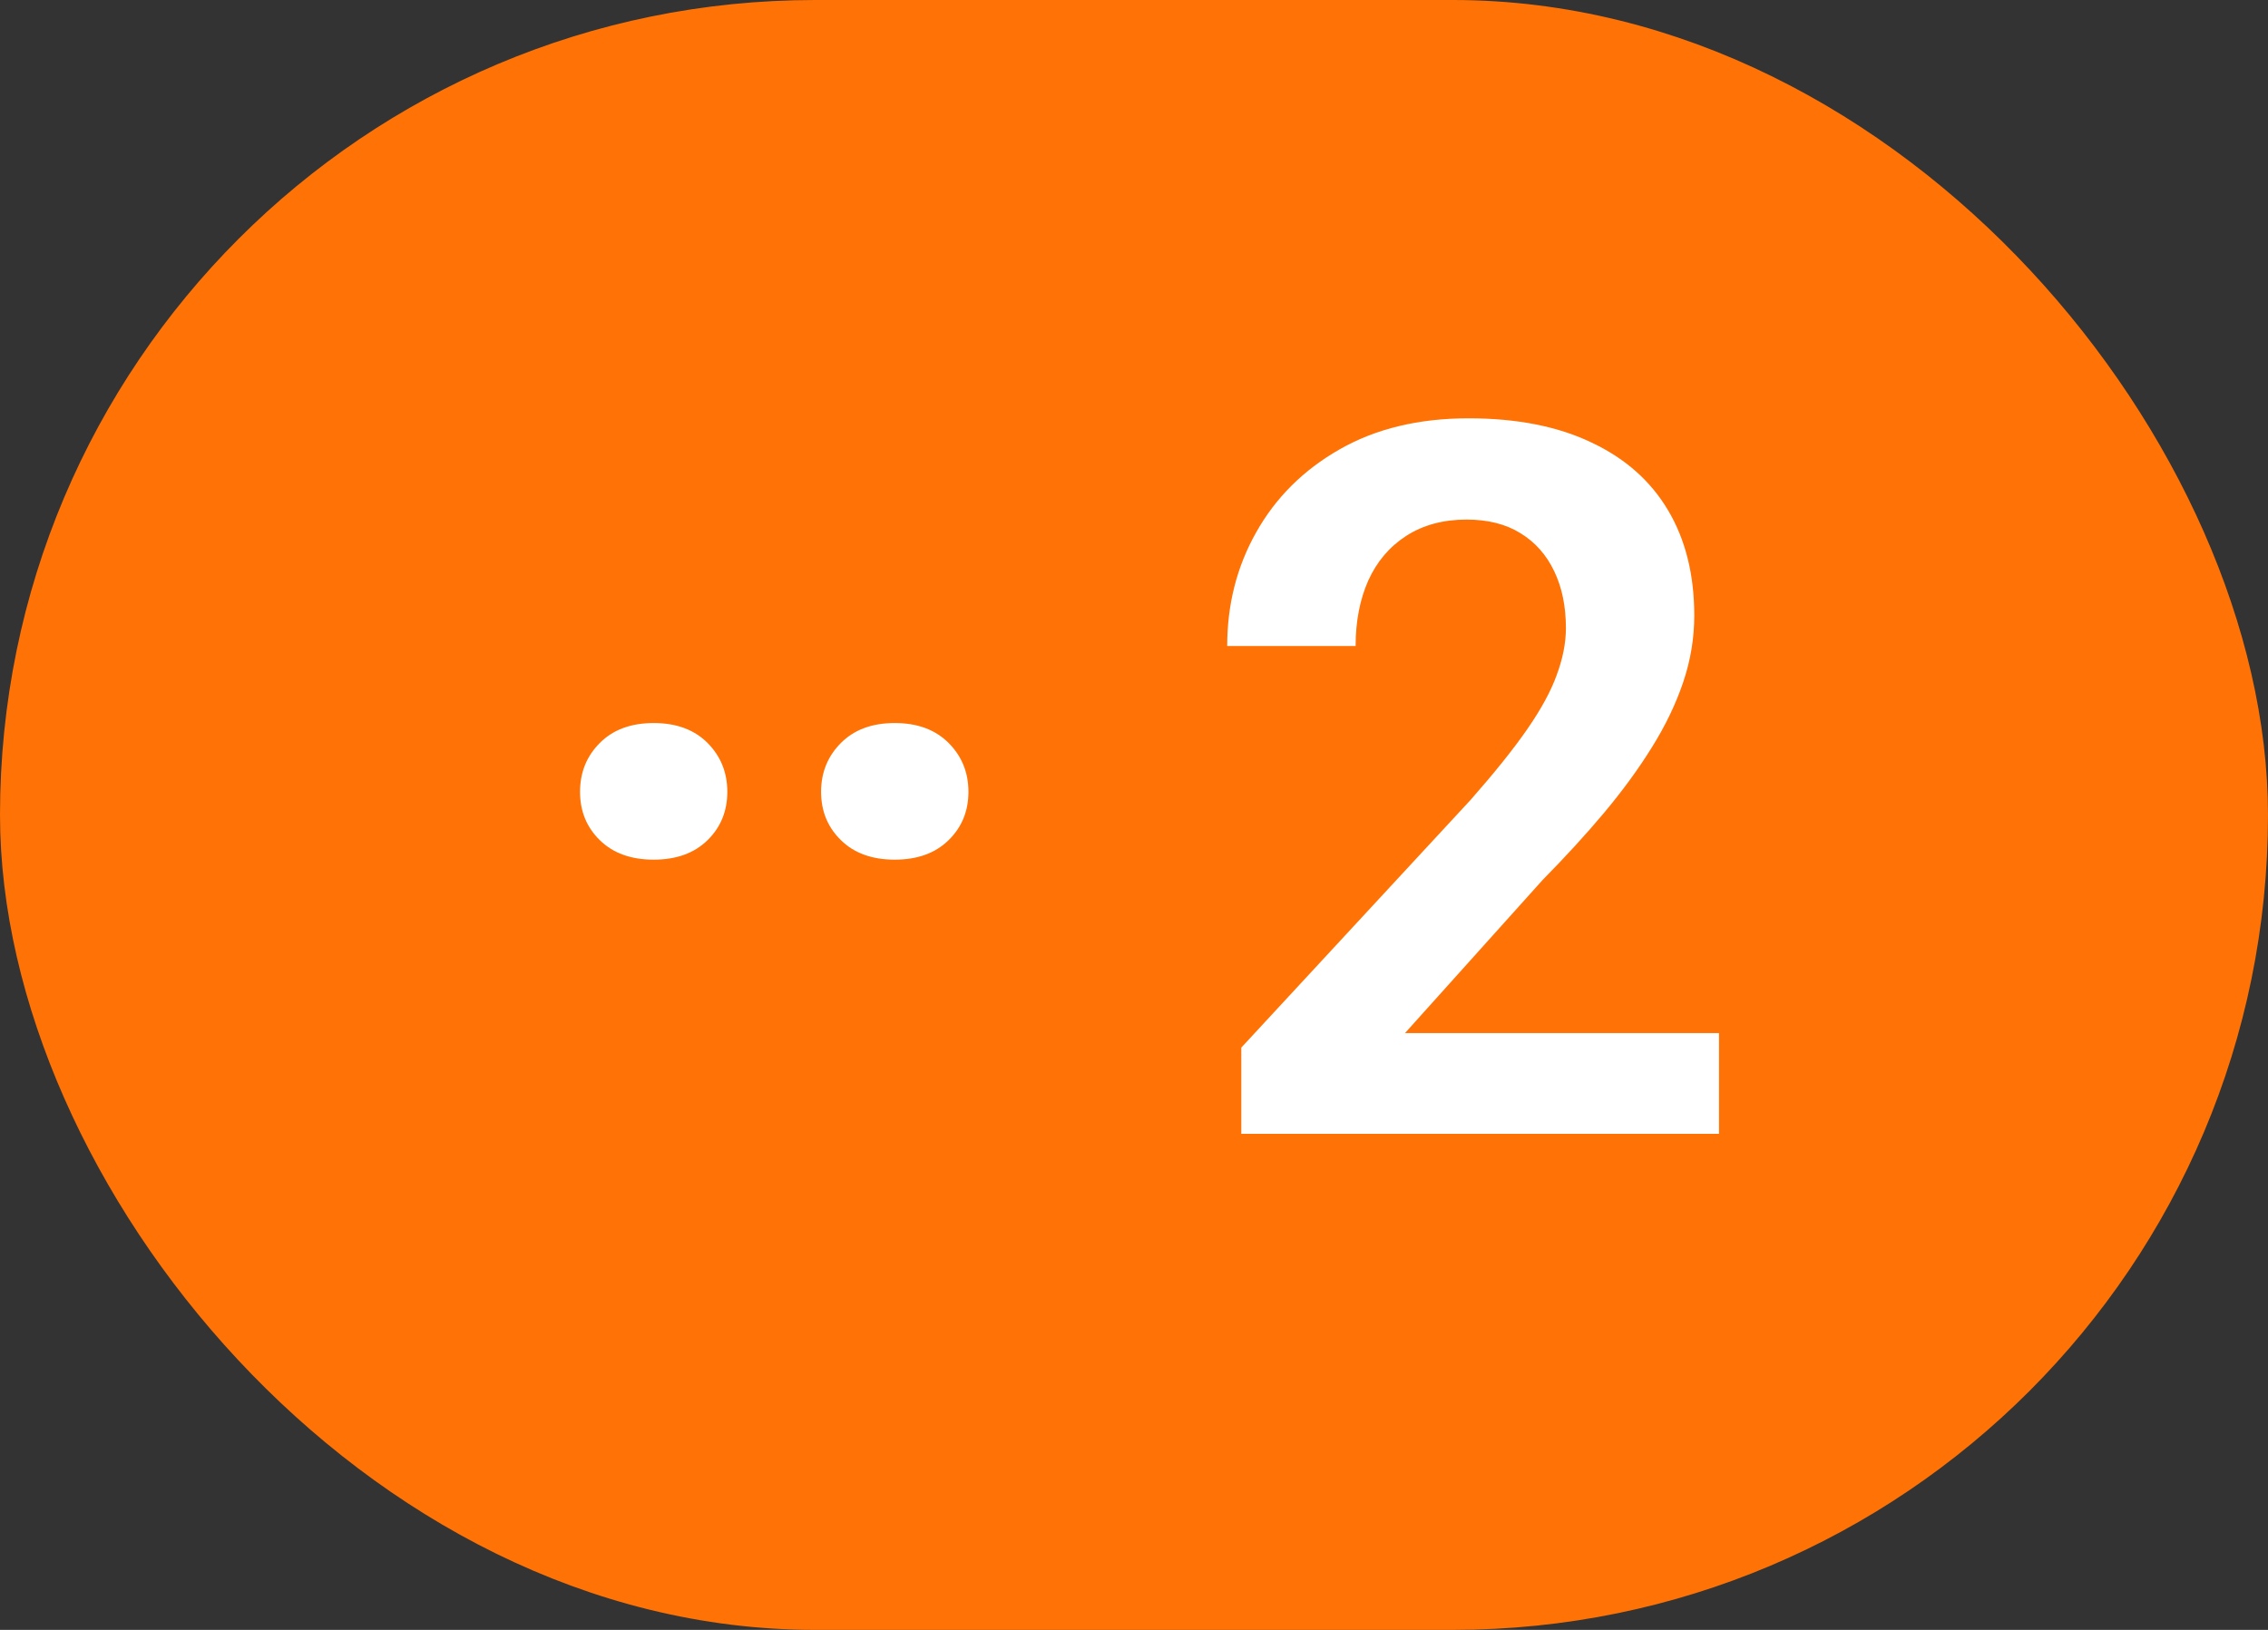 <?xml version="1.0" encoding="UTF-8"?> <svg xmlns="http://www.w3.org/2000/svg" width="32" height="23" viewBox="0 0 32 23" fill="none"><rect x="0" y="0" width="32" height="23" fill="#333333" stroke="none"/> <rect x="0.5" y="0.5" width="31" height="22" rx="11" fill="#FF7205"></rect> <rect x="0.5" y="0.5" width="31" height="22" rx="11" stroke="#FF7205"></rect> <path d="M8.184 11.174C8.184 10.9 8.277 10.67 8.464 10.483C8.651 10.296 8.904 10.203 9.223 10.203C9.542 10.203 9.795 10.296 9.982 10.483C10.168 10.67 10.262 10.9 10.262 11.174C10.262 11.447 10.168 11.675 9.982 11.857C9.795 12.04 9.542 12.131 9.223 12.131C8.904 12.131 8.651 12.04 8.464 11.857C8.277 11.675 8.184 11.447 8.184 11.174ZM11.585 11.174C11.585 10.9 11.679 10.67 11.866 10.483C12.053 10.296 12.305 10.203 12.624 10.203C12.943 10.203 13.196 10.296 13.383 10.483C13.57 10.67 13.664 10.9 13.664 11.174C13.664 11.447 13.57 11.675 13.383 11.857C13.196 12.04 12.943 12.131 12.624 12.131C12.305 12.131 12.053 12.04 11.866 11.857C11.679 11.675 11.585 11.447 11.585 11.174ZM24.254 14.578V16H17.514V14.783L20.747 11.29C21.084 10.907 21.351 10.575 21.547 10.292C21.743 10.009 21.882 9.754 21.964 9.526C22.05 9.294 22.094 9.073 22.094 8.863C22.094 8.558 22.039 8.291 21.93 8.063C21.82 7.831 21.661 7.651 21.451 7.523C21.246 7.396 20.993 7.332 20.692 7.332C20.36 7.332 20.075 7.41 19.838 7.564C19.605 7.715 19.427 7.924 19.305 8.193C19.186 8.462 19.127 8.77 19.127 9.116H17.315C17.315 8.528 17.452 7.993 17.725 7.51C17.999 7.022 18.391 6.632 18.901 6.341C19.412 6.049 20.018 5.903 20.72 5.903C21.403 5.903 21.982 6.017 22.456 6.245C22.93 6.468 23.29 6.787 23.536 7.202C23.782 7.617 23.905 8.111 23.905 8.686C23.905 9.005 23.853 9.319 23.748 9.629C23.643 9.939 23.495 10.246 23.303 10.552C23.117 10.852 22.893 11.158 22.634 11.468C22.374 11.778 22.084 12.094 21.765 12.418L19.824 14.578H24.254Z" fill="white"></path> </svg> 